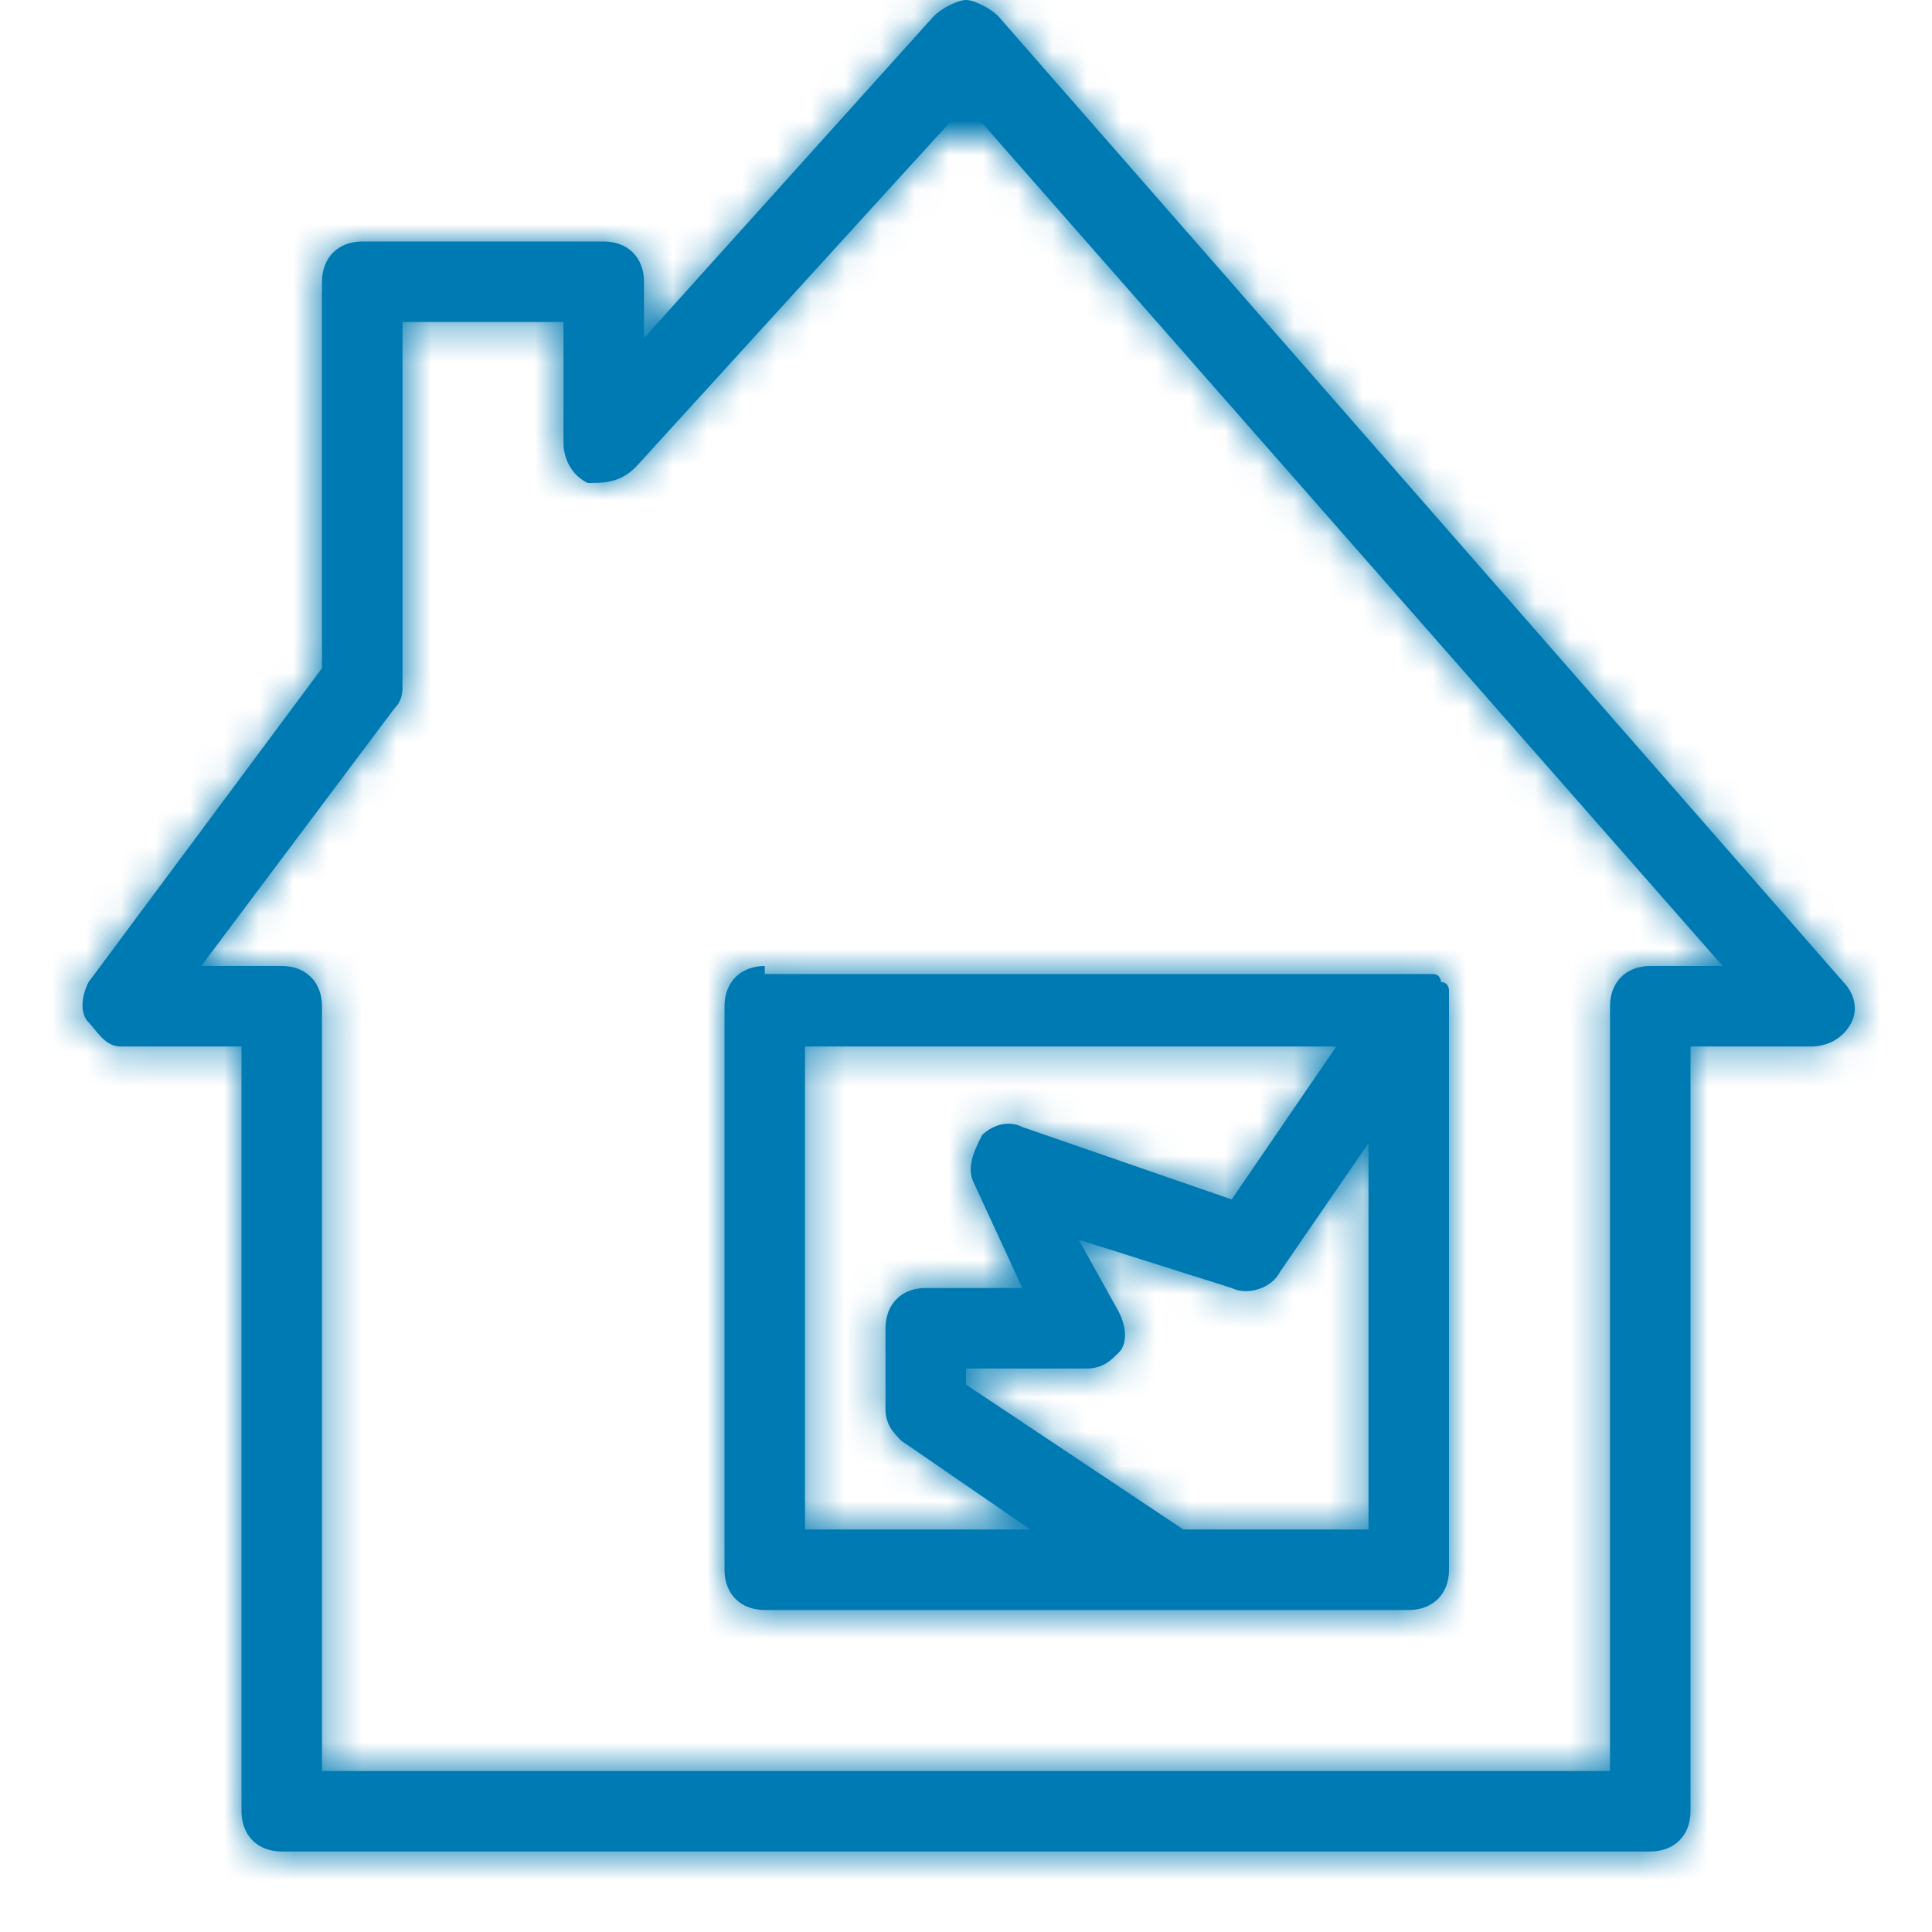 <svg width="56" height="56" viewBox="0 0 56 56" fill="none" xmlns="http://www.w3.org/2000/svg">
<path fill-rule="evenodd" clip-rule="evenodd" d="M53.433 28.467L28.933 0.467C28.7 0.233 28.233 0 28 0C27.767 0 27.3 0.233 27.067 0.467L18.667 9.8V8.167C18.667 7.467 18.2 7 17.5 7H10.5C9.8 7 9.333 7.467 9.333 8.167V19.367L2.567 28.467C2.333 28.933 2.333 29.4 2.567 29.633C2.622 29.688 2.677 29.756 2.735 29.828C2.923 30.061 3.143 30.333 3.5 30.333H7V52.5C7 53.2 7.467 53.667 8.167 53.667H47.833C48.533 53.667 49 53.2 49 52.5V30.333H52.5C52.967 30.333 53.433 30.1 53.667 29.633C53.9 29.167 53.667 28.7 53.433 28.467ZM47.833 28C47.133 28 46.667 28.467 46.667 29.167V51.333H9.333V29.167C9.333 28.467 8.867 28 8.167 28H5.833L11.433 20.533C11.667 20.3 11.667 20.067 11.667 19.833V9.333H16.333V12.833C16.333 13.3 16.567 13.767 17.033 14C17.5 14 17.967 14 18.433 13.533L28 3.033L49.933 28H47.833ZM28 40.133L34.3 44.333H39.667V33.133L37.1 36.867C36.867 37.333 36.167 37.567 35.7 37.333L31.267 35.933L32.433 38.033C32.667 38.5 32.667 38.967 32.433 39.2C32.2 39.433 31.967 39.667 31.5 39.667H28V40.133ZM23.333 30.333H38.733L35.7 34.767L29.633 32.667C29.167 32.433 28.7 32.667 28.467 32.9C28.233 33.367 28 33.833 28.233 34.3L29.633 37.333H26.833C26.133 37.333 25.667 37.8 25.667 38.5V40.833C25.667 41.3 25.9 41.533 26.133 41.767L29.867 44.333H23.333V30.333ZM21 29.167C21 28.467 21.467 28 22.167 28V28.233H41.067H41.3H41.533C41.767 28.233 41.767 28.467 41.767 28.467C42 28.467 42 28.7 42 28.7V28.933V29.167V45.5C42 46.2 41.533 46.667 40.833 46.667H22.167C21.467 46.667 21 46.2 21 45.5V29.167Z" fill="#007AB3"/>
<mask id="mask0_10450_13116" style="mask-type:alpha" maskUnits="userSpaceOnUse" x="2" y="0" width="52" height="54">
<path fill-rule="evenodd" clip-rule="evenodd" d="M53.433 28.467L28.933 0.467C28.7 0.233 28.233 0 28 0C27.767 0 27.3 0.233 27.067 0.467L18.667 9.8V8.167C18.667 7.467 18.2 7 17.5 7H10.5C9.8 7 9.333 7.467 9.333 8.167V19.367L2.567 28.467C2.333 28.933 2.333 29.4 2.567 29.633C2.622 29.688 2.677 29.756 2.735 29.828C2.923 30.061 3.143 30.333 3.5 30.333H7V52.5C7 53.2 7.467 53.667 8.167 53.667H47.833C48.533 53.667 49 53.2 49 52.5V30.333H52.5C52.967 30.333 53.433 30.1 53.667 29.633C53.9 29.167 53.667 28.7 53.433 28.467ZM47.833 28C47.133 28 46.667 28.467 46.667 29.167V51.333H9.333V29.167C9.333 28.467 8.867 28 8.167 28H5.833L11.433 20.533C11.667 20.3 11.667 20.067 11.667 19.833V9.333H16.333V12.833C16.333 13.3 16.567 13.767 17.033 14C17.5 14 17.967 14 18.433 13.533L28 3.033L49.933 28H47.833ZM28 40.133L34.3 44.333H39.667V33.133L37.1 36.867C36.867 37.333 36.167 37.567 35.7 37.333L31.267 35.933L32.433 38.033C32.667 38.5 32.667 38.967 32.433 39.2C32.2 39.433 31.967 39.667 31.5 39.667H28V40.133ZM23.333 30.333H38.733L35.7 34.767L29.633 32.667C29.167 32.433 28.7 32.667 28.467 32.9C28.233 33.367 28 33.833 28.233 34.3L29.633 37.333H26.833C26.133 37.333 25.667 37.8 25.667 38.5V40.833C25.667 41.3 25.9 41.533 26.133 41.767L29.867 44.333H23.333V30.333ZM21 29.167C21 28.467 21.467 28 22.167 28V28.233H41.067H41.3H41.533C41.767 28.233 41.767 28.467 41.767 28.467C42 28.467 42 28.7 42 28.7V28.933V29.167V45.5C42 46.2 41.533 46.667 40.833 46.667H22.167C21.467 46.667 21 46.2 21 45.5V29.167Z" fill="white"/>
</mask>
<g mask="url(#mask0_10450_13116)">
<rect width="187" height="187" fill="#007AB3"/>
</g>
</svg>
